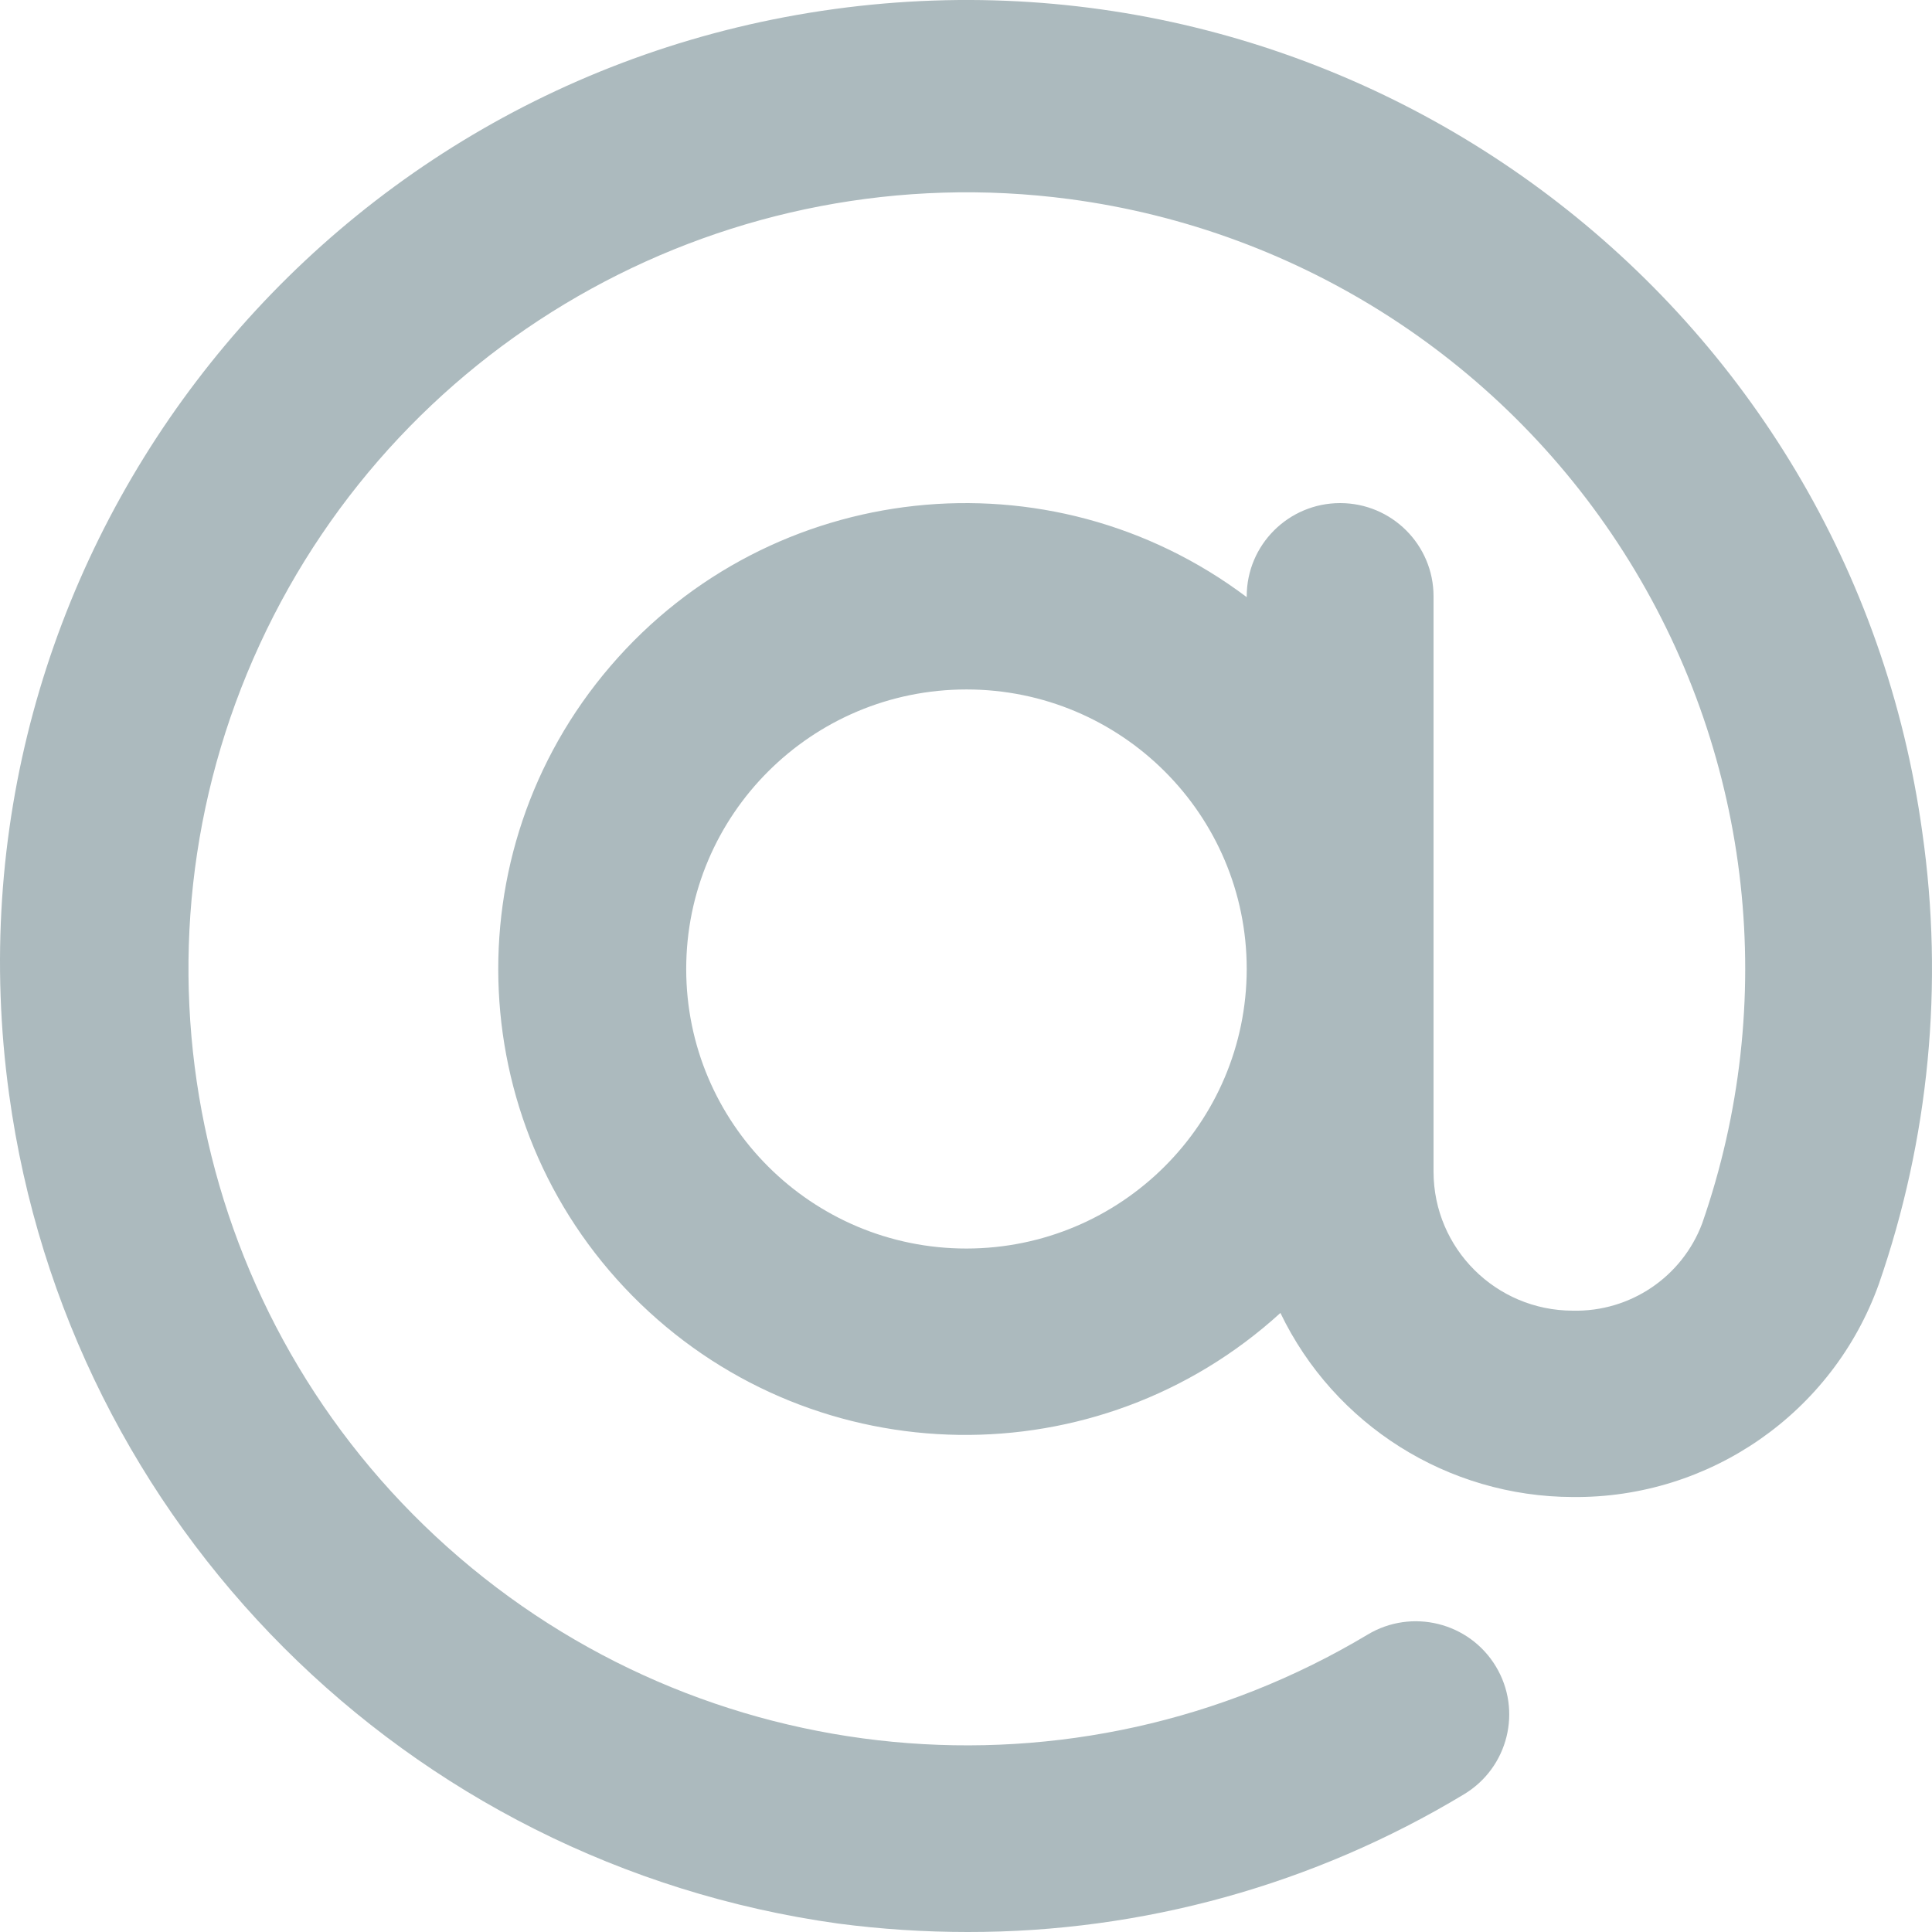 <?xml version="1.0" encoding="UTF-8"?>
<svg width="50px" height="50px" viewBox="0 0 50 50" version="1.1" xmlns="http://www.w3.org/2000/svg" xmlns:xlink="http://www.w3.org/1999/xlink">
    <title>smallEmailGray</title>
    <g id="Page-1" stroke="none" stroke-width="1" fill="none" fill-rule="evenodd">
        <g id="smallEmailGray" transform="translate(0, 0)" fill="#ACBABE" fill-rule="nonzero">
            <path d="M49.749,21.541 C47.873,7.902 35.268,-1.637 21.595,0.234 C7.922,2.106 -1.641,14.679 0.235,28.317 C1.76,39.456 10.524,48.226 21.687,49.781 C22.799,49.927 23.918,50 25.04,50 C29.569,50.007 34.013,48.774 37.888,46.436 C39.032,45.748 39.401,44.266 38.712,43.126 C38.023,41.985 36.537,41.617 35.393,42.304 C27.816,46.841 18.159,45.922 11.578,40.038 C4.997,34.155 3.029,24.68 6.724,16.672 C10.418,8.664 18.914,3.993 27.675,5.152 C33.673,5.948 38.995,9.391 42.17,14.529 C45.345,19.667 46.036,25.957 44.053,31.66 C43.532,33.048 42.188,33.955 40.702,33.92 C38.714,33.917 37.103,32.31 37.1,30.327 L37.1,15.432 C37.1,14.1 36.018,13.02 34.683,13.02 C33.347,13.02 32.265,14.1 32.265,15.432 L32.265,15.454 C27.166,11.615 19.952,12.397 15.799,17.239 C11.645,22.08 11.985,29.31 16.575,33.742 C21.166,38.174 28.421,38.278 33.137,33.979 C34.534,36.883 37.473,38.734 40.702,38.743 C44.248,38.777 47.426,36.568 48.622,33.238 C49.925,29.484 50.312,25.474 49.749,21.541 L49.749,21.541 Z M25.012,32.312 C21.007,32.312 17.759,29.073 17.759,25.078 C17.759,21.082 21.007,17.843 25.012,17.843 C29.018,17.843 32.265,21.082 32.265,25.078 C32.26,29.071 29.016,32.308 25.012,32.312 L25.012,32.312 Z" id="Shape"></path>
        </g>
    </g>
</svg>